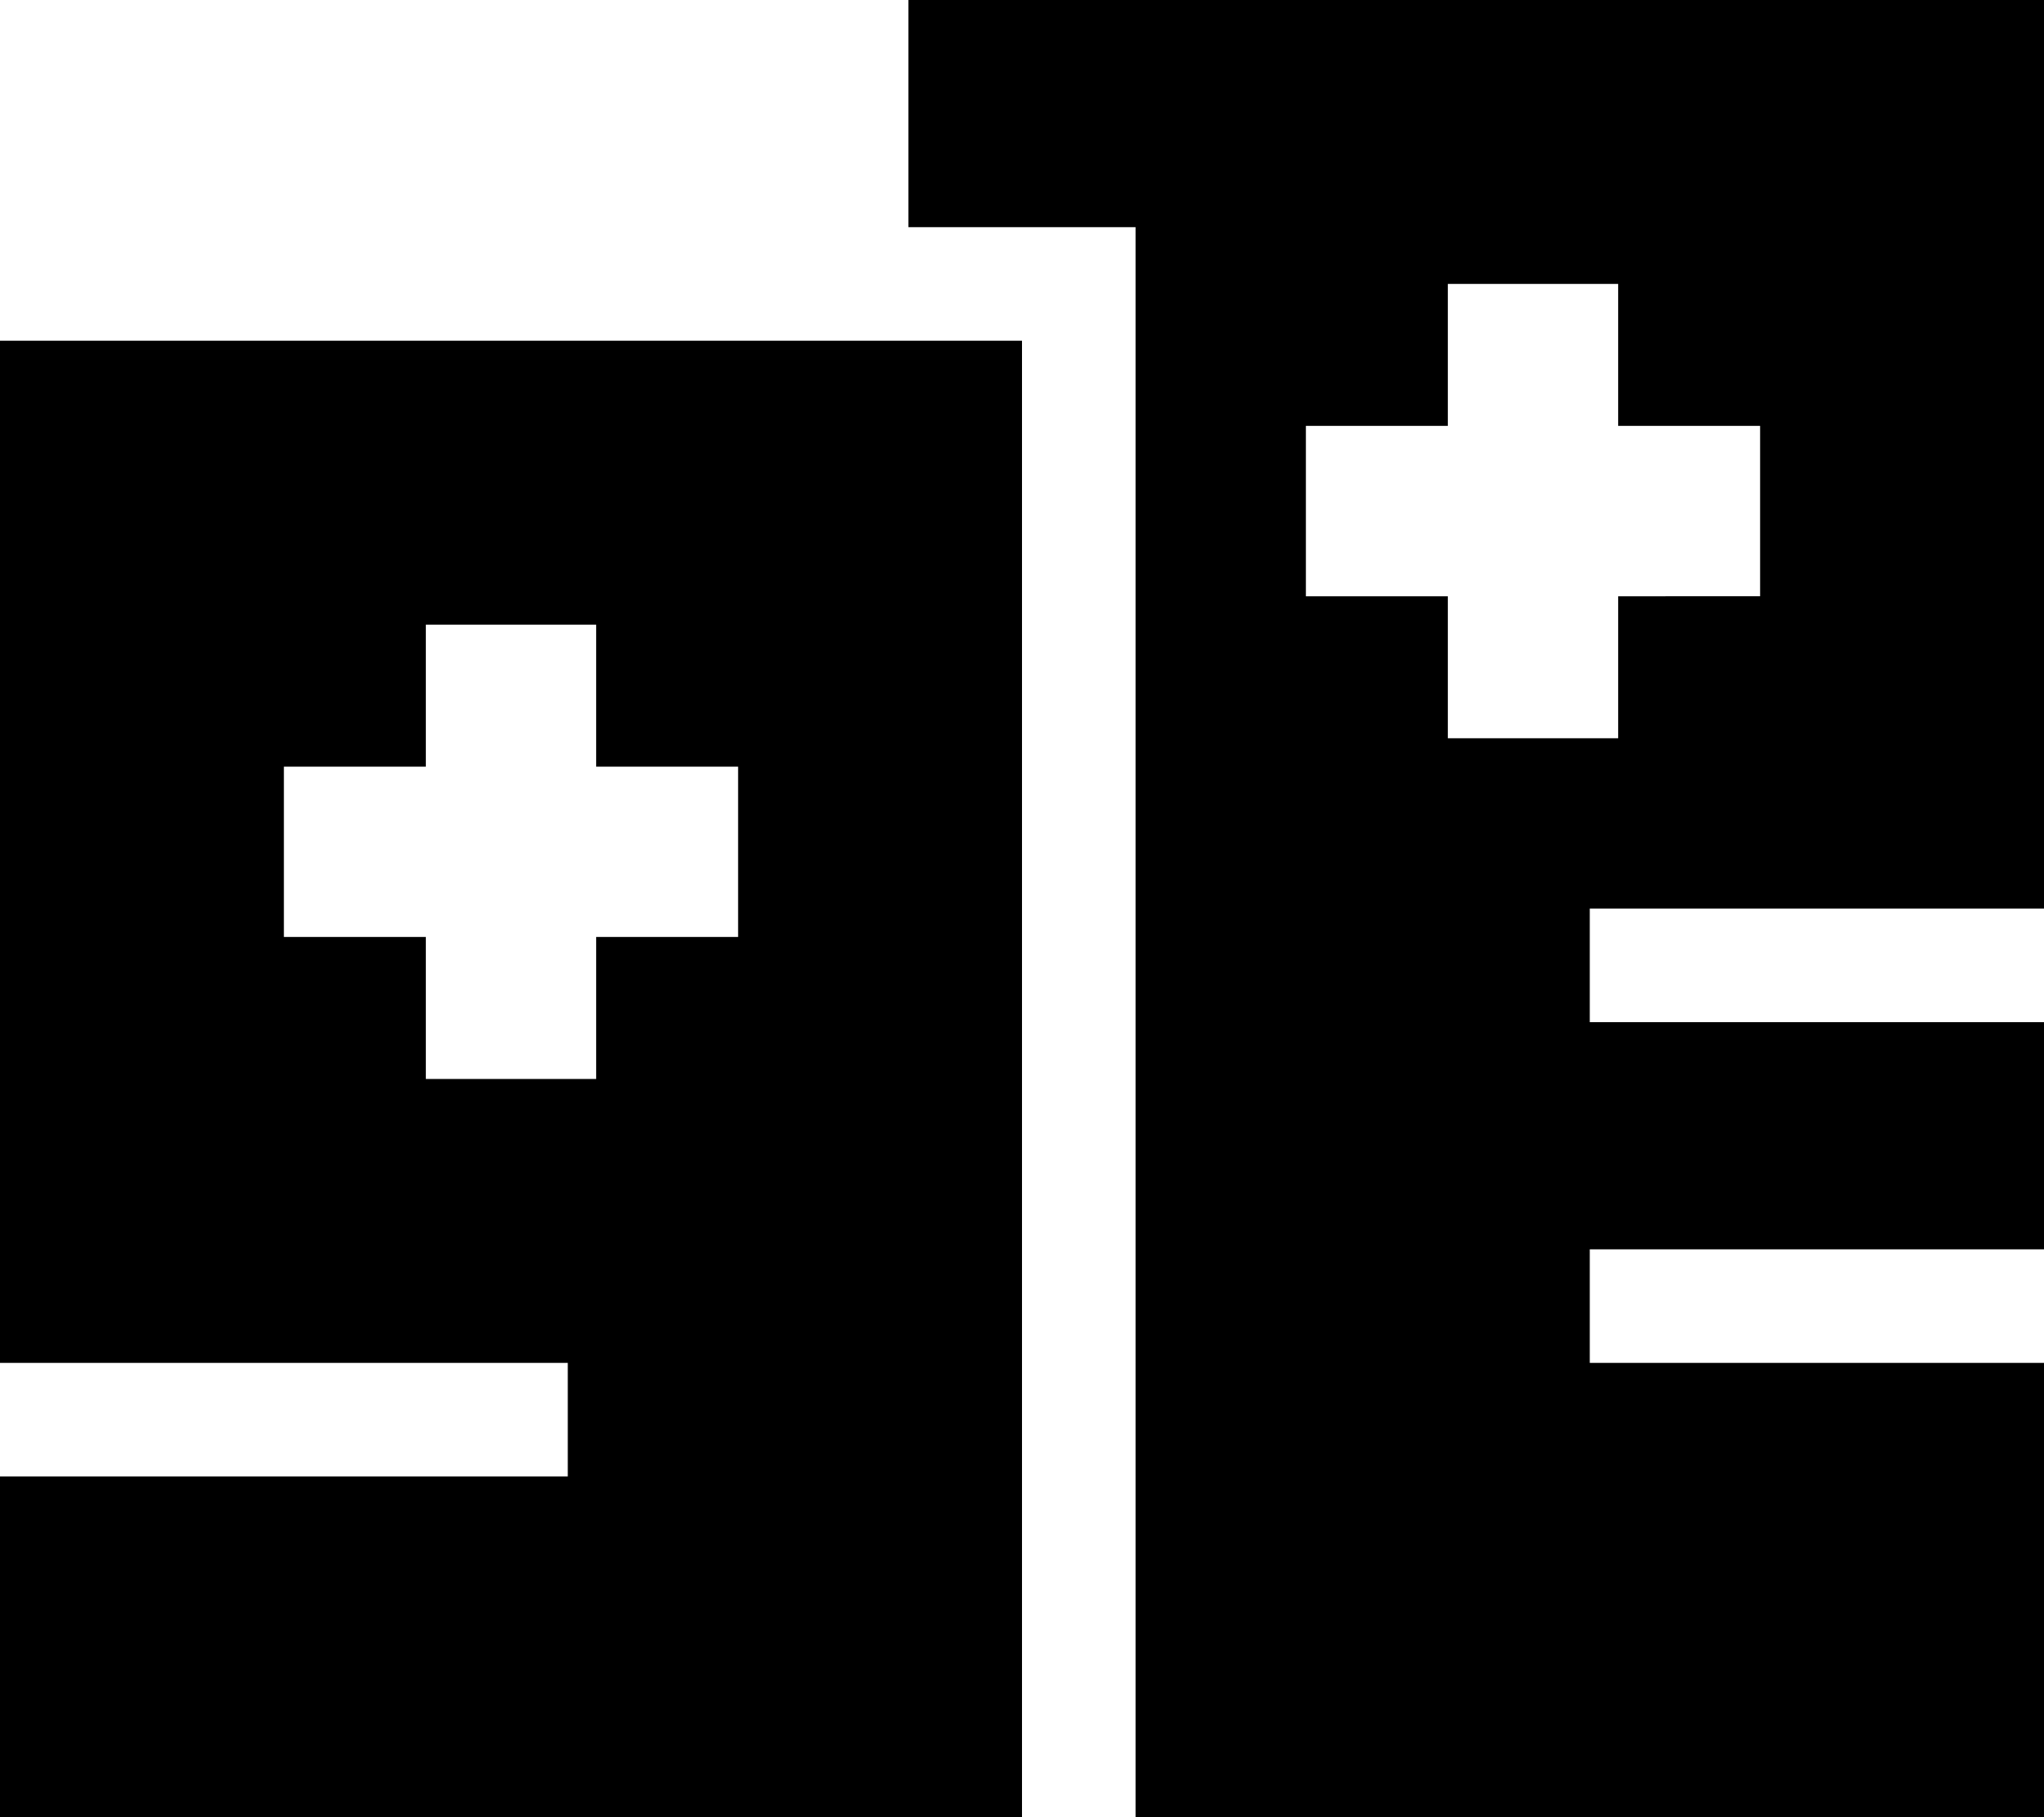 <svg xmlns="http://www.w3.org/2000/svg" viewBox="0 0 576 512"><!--! Font Awesome Pro 6.4.0 by @fontawesome - https://fontawesome.com License - https://fontawesome.com/license (Commercial License) Copyright 2023 Fonticons, Inc. --><path d="M576 0H256V64h64V512H576V384H464 448V352h16H576V288H464 448V256h16H576V0zM408 80h48v40h40v48H456v40H408V168H368V120h40V80zM0 96V384H144h16v32H144 0v96H288V96H0zm120 80h48v40h40v48H168v40H120V264H80V216h40V176z"/></svg>